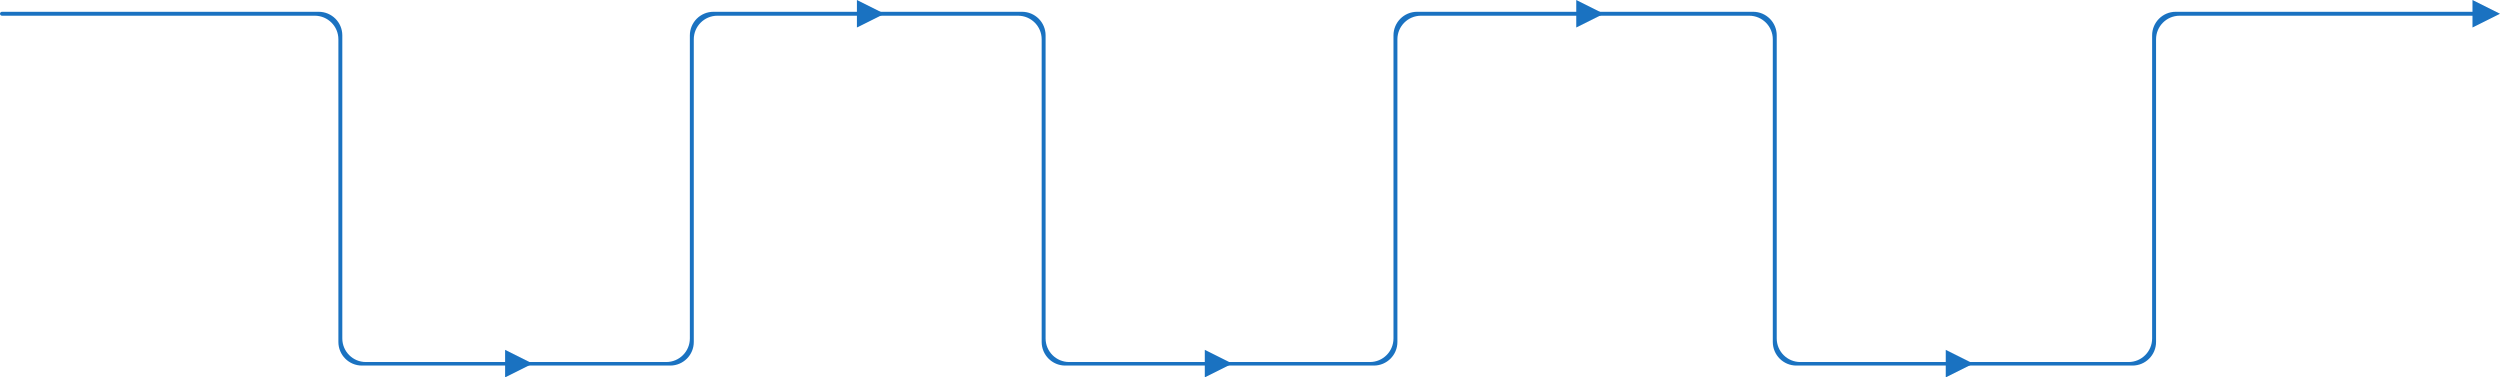 <svg width="1272" height="192" viewBox="0 0 1272 192" fill="none" xmlns="http://www.w3.org/2000/svg">
    <path d="M802 0L816 7L802 14V0Z" fill="#1A72C1"/>
    <path d="M709 172.2C709 178.827 703.627 184.2 697 184.2H621.9C621.403 184.2 621 184.603 621 185.1C621 185.597 621.403 186 621.9 186H699C705.627 186 711 180.627 711 174V20C711 13.373 716.373 8 723 8H808C808.552 8 809 7.552 809 7C809 6.448 808.552 6 808 6H721C714.373 6 709 11.373 709 18V172.2Z" fill="#1A72C1"/>
    <path d="M1258 0L1272 7L1258 14V0Z" fill="#1A72C1"/>
    <path d="M1095 172.2C1095 178.827 1089.63 184.2 1083 184.2H997.9C997.403 184.2 997 184.603 997 185.1C997 185.597 997.403 186 997.9 186H1085C1091.63 186 1097 180.627 1097 174V20C1097 13.373 1102.37 8 1109 8H1264C1264.55 8 1265 7.552 1265 7C1265 6.448 1264.55 6 1264 6H1107C1100.37 6 1095 11.373 1095 18V172.2Z" fill="#1A72C1"/>
    <path d="M436 0L450 7L436 14V0Z" fill="#1A72C1"/>
    <path d="M351 172.2C351 178.827 345.627 184.2 339 184.2H263.9C263.403 184.2 263 184.603 263 185.1C263 185.597 263.403 186 263.9 186H341C347.627 186 353 180.627 353 174V20C353 13.373 358.373 8 365 8H440C440.552 8 441 7.552 441 7C441 6.448 440.552 6 440 6H363C356.373 6 351 11.373 351 18V172.2Z" fill="#1A72C1"/>
    <path d="M257 178L271 185L257 192V178Z" fill="#1A72C1"/>
    <path d="M174.168 172.2C174.168 178.827 179.53 184.2 186.145 184.2H261.102C261.598 184.2 262 184.603 262 185.1C262 185.597 261.598 186 261.102 186H184.149C177.534 186 172.171 180.627 172.171 174L172.171 20C172.171 13.373 166.799 8 160.171 8H1C0.448 8 0 7.552 0 7C0 6.448 0.448 6 1 6H162.168C168.795 6 174.168 11.373 174.168 18L174.168 172.2Z" fill="#1A72C1"/>
    <path d="M613 178L627 185L613 192V178Z" fill="#1A72C1"/>
    <path d="M532 172.2C532 178.827 537.373 184.2 544 184.2H619.1C619.597 184.2 620 184.603 620 185.1C620 185.597 619.597 186 619.1 186H542C535.373 186 530 180.627 530 174L530 20C530 13.373 524.627 8 518 8H443C442.448 8 442 7.552 442 7C442 6.448 442.448 6 443 6H520C526.627 6 532 11.373 532 18L532 172.2Z" fill="#1A72C1"/>
    <path d="M990 178L1004 185L990 192V178Z" fill="#1A72C1"/>
    <path d="M904 172.2C904 178.827 909.373 184.2 916 184.2H991.1C991.597 184.2 992 184.603 992 185.1C992 185.597 991.597 186 991.1 186H914C907.373 186 902 180.627 902 174L902 20C902 13.373 896.627 8 890 8H805C804.448 8 804 7.552 804 7C804 6.448 804.448 6 805 6H892C898.627 6 904 11.373 904 18L904 172.2Z" fill="#1A72C1"/>
</svg>

